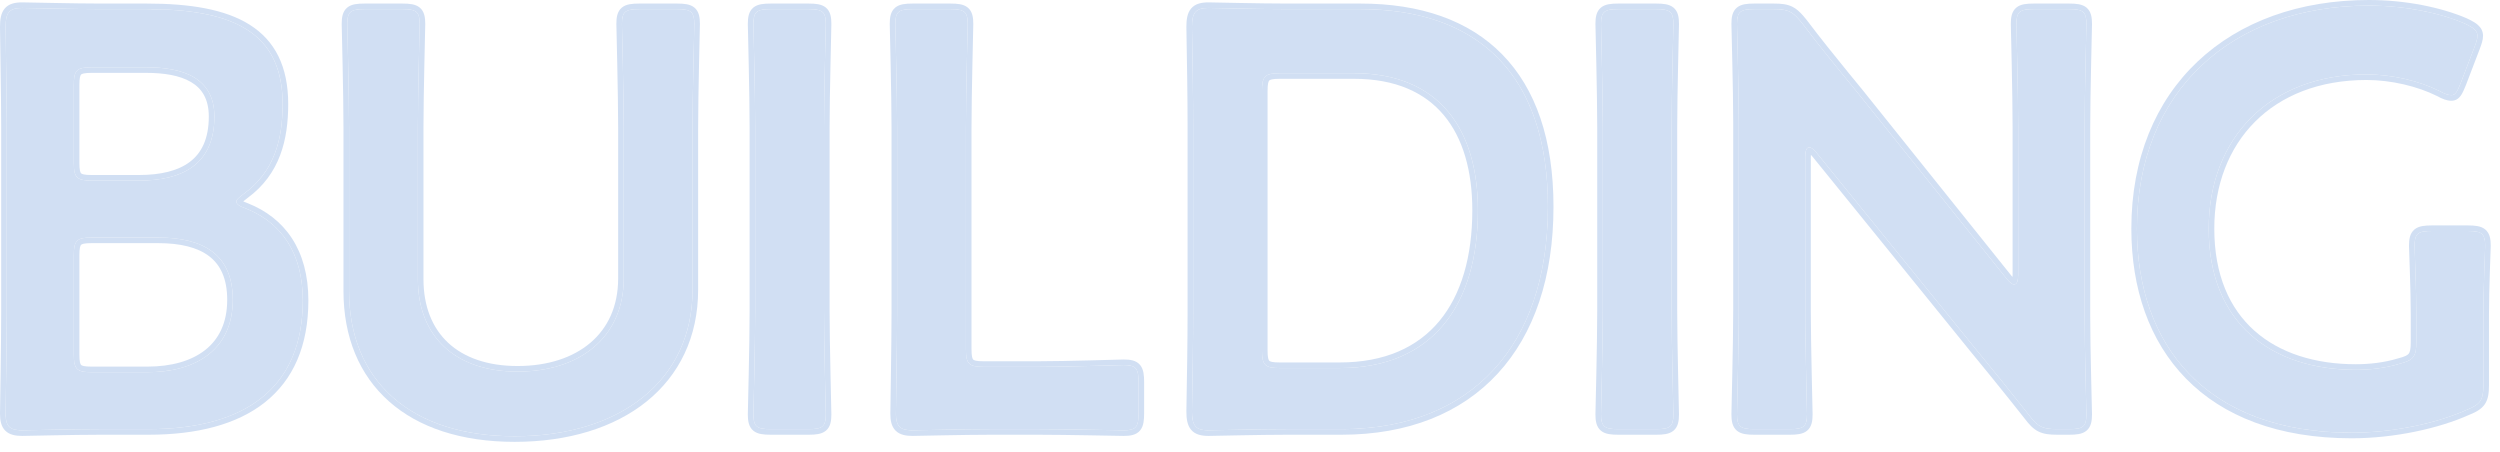 <svg width="177" height="32" viewBox="0 0 177 32" fill="none" xmlns="http://www.w3.org/2000/svg">
<path d="M175.823 22.278V27.276C175.823 28.326 175.613 28.62 174.689 28.998C172.547 29.964 169.439 30.636 166.499 30.636C156.251 30.636 151.295 24.504 151.295 16.188C151.295 6.444 158.015 0.396 167.717 0.396C170.237 0.396 172.715 0.9 174.479 1.656C175.109 1.95 175.403 2.16 175.403 2.538C175.403 2.748 175.319 3 175.193 3.336L174.227 5.856C173.975 6.486 173.849 6.738 173.555 6.738C173.345 6.738 173.093 6.654 172.715 6.444C171.287 5.73 169.355 5.268 167.549 5.268C160.661 5.268 156.377 9.804 156.377 16.188C156.377 22.95 160.871 26.184 166.793 26.184C167.801 26.184 168.893 26.058 169.859 25.764C170.867 25.512 171.077 25.26 171.077 24.21V22.278C171.077 20.43 170.951 17.7 170.951 17.406C170.951 16.524 171.203 16.356 172.169 16.356H174.731C175.697 16.356 175.949 16.524 175.949 17.406C175.949 17.7 175.823 20.43 175.823 22.278Z" fill="#D1DFF3"/>
<path d="M127.81 11.106V21.984C127.81 24.42 127.936 29.04 127.936 29.334C127.936 30.216 127.684 30.384 126.718 30.384H124.198C123.232 30.384 122.98 30.216 122.98 29.334C122.98 29.04 123.106 24.42 123.106 21.984V8.628C123.106 6.276 122.98 1.992 122.98 1.698C122.98 0.816 123.232 0.648 124.198 0.648H125.584C126.634 0.648 126.928 0.816 127.6 1.656C128.902 3.378 130.246 5.016 131.59 6.654L142.09 19.758C142.3 20.01 142.468 20.136 142.594 20.136C142.804 20.136 142.888 19.884 142.888 19.464V9.048C142.888 6.612 142.762 1.992 142.762 1.698C142.762 0.816 143.014 0.648 143.98 0.648H146.5C147.466 0.648 147.718 0.816 147.718 1.698C147.718 1.992 147.592 6.612 147.592 9.048V22.404C147.592 24.714 147.718 29.04 147.718 29.334C147.718 30.216 147.466 30.384 146.5 30.384H145.66C144.61 30.384 144.274 30.216 143.644 29.376C142.384 27.78 141.166 26.268 139.78 24.588L128.608 10.812C128.398 10.56 128.23 10.434 128.104 10.434C127.894 10.434 127.81 10.686 127.81 11.106Z" fill="#D1DFF3"/>
<path d="M117.259 30.384H114.571C113.605 30.384 113.353 30.216 113.353 29.334C113.353 29.04 113.479 24.42 113.479 21.984V9.048C113.479 6.612 113.353 1.992 113.353 1.698C113.353 0.816 113.605 0.648 114.571 0.648H117.259C118.225 0.648 118.477 0.816 118.477 1.698C118.477 1.992 118.351 6.612 118.351 9.048V21.984C118.351 24.42 118.477 29.04 118.477 29.334C118.477 30.216 118.225 30.384 117.259 30.384Z" fill="#D1DFF3"/>
<path d="M94.977 30.384H91.155C89.181 30.384 85.863 30.468 85.569 30.468C84.645 30.468 84.393 30.132 84.393 29.124C84.435 26.772 84.477 24.126 84.477 22.11V8.922C84.477 6.864 84.435 4.344 84.393 1.908C84.393 0.9 84.645 0.564 85.569 0.564C85.863 0.564 89.181 0.648 91.155 0.648H96.321C104.637 0.648 109.593 5.268 109.593 14.634C109.593 24.42 104.217 30.384 94.977 30.384ZM89.349 6.444V24.798C89.349 25.848 89.559 26.058 90.609 26.058H94.851C101.445 26.058 104.637 21.564 104.637 14.886C104.637 9.216 101.949 5.184 95.859 5.184H90.609C89.559 5.184 89.349 5.394 89.349 6.444Z" fill="#D1DFF3"/>
<path d="M73.47 30.384H70.194C68.22 30.384 64.902 30.468 64.608 30.468C63.726 30.468 63.432 30.174 63.432 29.292C63.432 28.998 63.516 24.462 63.516 22.11V9.048C63.516 6.612 63.39 1.992 63.39 1.698C63.39 0.816 63.642 0.648 64.608 0.648H67.296C68.262 0.648 68.514 0.816 68.514 1.698C68.514 1.992 68.388 6.612 68.388 9.048V24.714C68.388 25.764 68.598 25.974 69.648 25.974H73.47C75.486 25.974 79.266 25.848 79.56 25.848C80.442 25.848 80.61 26.1 80.61 27.066V29.25C80.61 30.216 80.442 30.468 79.56 30.468C79.266 30.468 75.486 30.384 73.47 30.384Z" fill="#D1DFF3"/>
<path d="M57.248 30.384H54.56C53.594 30.384 53.342 30.216 53.342 29.334C53.342 29.04 53.468 24.42 53.468 21.984V9.048C53.468 6.612 53.342 1.992 53.342 1.698C53.342 0.816 53.594 0.648 54.56 0.648H57.248C58.214 0.648 58.466 0.816 58.466 1.698C58.466 1.992 58.34 6.612 58.34 9.048V21.984C58.34 24.42 58.466 29.04 58.466 29.334C58.466 30.216 58.214 30.384 57.248 30.384Z" fill="#D1DFF3"/>
<path d="M49.032 9.048V20.514C49.032 26.982 43.866 30.888 36.432 30.888C29.04 30.888 24.714 26.94 24.714 20.598V9.048C24.714 6.612 24.588 1.992 24.588 1.698C24.588 0.816 24.84 0.648 25.806 0.648H28.494C29.46 0.648 29.712 0.816 29.712 1.698C29.712 1.992 29.586 6.612 29.586 9.048V19.758C29.586 23.832 32.232 26.31 36.642 26.31C41.052 26.31 44.16 23.874 44.16 19.716V9.048C44.16 6.612 44.034 1.992 44.034 1.698C44.034 0.816 44.286 0.648 45.252 0.648H47.94C48.906 0.648 49.158 0.816 49.158 1.698C49.158 1.992 49.032 6.612 49.032 9.048Z" fill="#D1DFF3"/>
<path d="M10.518 30.384H7.158C5.184 30.384 1.866 30.468 1.572 30.468C0.69 30.468 0.396 30.174 0.396 29.292C0.396 28.998 0.48 24.462 0.48 22.11V8.922C0.48 6.864 0.396 2.622 0.396 1.908C0.396 0.9 0.648 0.564 1.572 0.564C2.034 0.564 5.184 0.648 7.158 0.648H10.392C16.439 0.648 20.009 2.244 20.009 7.368C20.009 9.804 19.463 12.114 17.279 13.71C16.944 13.962 16.733 14.13 16.733 14.256C16.733 14.466 16.944 14.592 17.405 14.76C19.841 15.726 21.438 17.826 21.438 21.27C21.438 27.528 17.279 30.384 10.518 30.384ZM5.226 6.024V11.526C5.226 12.576 5.436 12.786 6.486 12.786H9.846C12.954 12.786 15.18 11.61 15.18 8.25C15.18 5.478 12.912 4.764 10.35 4.764H6.486C5.436 4.764 5.226 4.974 5.226 6.024ZM5.226 18.078V25.092C5.226 26.142 5.436 26.352 6.486 26.352H10.434C13.919 26.352 16.482 24.714 16.482 21.228C16.482 18.036 14.424 16.818 11.19 16.818H6.486C5.436 16.818 5.226 17.028 5.226 18.078Z" fill="#D1DFF3"/>
<path d="M156.377 16.188C156.377 9.804 160.661 5.268 167.549 5.268C169.355 5.268 171.287 5.729 172.715 6.443C173.093 6.653 173.345 6.737 173.555 6.737C173.775 6.737 173.902 6.596 174.058 6.26L174.228 5.855L175.193 3.336C175.288 3.084 175.358 2.879 175.388 2.704L175.403 2.538C175.403 2.207 175.178 2.005 174.699 1.763L174.479 1.655C172.826 0.946 170.544 0.459 168.188 0.401L167.717 0.396C158.015 0.396 151.295 6.444 151.295 16.188C151.295 24.373 156.097 30.443 166.022 30.631L166.499 30.636C169.439 30.636 172.547 29.964 174.689 28.998C175.498 28.667 175.76 28.401 175.812 27.636L175.823 27.275V22.277C175.823 21.353 175.854 20.209 175.886 19.259L175.949 17.405C175.949 16.634 175.756 16.408 175.061 16.364L174.731 16.355V15.96C174.98 15.96 175.206 15.971 175.401 16.007C175.598 16.043 175.793 16.111 175.955 16.245C176.291 16.524 176.345 16.962 176.345 17.405C176.345 17.561 176.312 18.334 176.281 19.273C176.25 20.222 176.219 21.36 176.219 22.277V27.275C176.219 27.809 176.17 28.251 175.932 28.608C175.692 28.967 175.308 29.172 174.839 29.364L174.838 29.363C172.64 30.351 169.483 31.031 166.499 31.031C161.295 31.031 157.382 29.472 154.771 26.807C152.163 24.143 150.899 20.423 150.899 16.188C150.899 11.221 152.615 7.163 155.597 4.35C158.575 1.539 162.784 6.28075e-05 167.717 0C170.283 0 172.815 0.512 174.635 1.292L174.646 1.297L174.875 1.408C175.096 1.52 175.291 1.636 175.441 1.771C175.664 1.97 175.799 2.22 175.799 2.538C175.799 2.833 175.684 3.153 175.563 3.475L175.562 3.478L174.597 5.997L174.595 6.003C174.473 6.306 174.362 6.574 174.23 6.761C174.16 6.861 174.07 6.959 173.949 7.03C173.824 7.104 173.689 7.134 173.555 7.134C173.245 7.134 172.924 7.01 172.538 6.797C171.167 6.112 169.296 5.663 167.549 5.663C164.194 5.663 161.507 6.766 159.66 8.613C157.812 10.461 156.773 13.086 156.772 16.188C156.772 19.476 157.862 21.86 159.627 23.426C161.399 24.998 163.9 25.788 166.793 25.788V26.184C160.871 26.183 156.377 22.95 156.377 16.188ZM170.682 24.21V22.277C170.682 21.36 170.651 20.222 170.619 19.273C170.588 18.334 170.556 17.561 170.556 17.405C170.556 16.962 170.609 16.524 170.945 16.245C171.108 16.111 171.302 16.043 171.499 16.007C171.695 15.971 171.92 15.96 172.169 15.96V16.355C171.203 16.355 170.951 16.524 170.951 17.405L171.014 19.259C171.045 20.209 171.077 21.353 171.077 22.277V24.21L171.066 24.567C171.012 25.323 170.741 25.543 169.859 25.764C168.893 26.058 167.801 26.184 166.793 26.184V25.788C167.772 25.788 168.824 25.665 169.744 25.385L169.754 25.382L169.763 25.38C170.27 25.253 170.449 25.151 170.536 25.041C170.622 24.933 170.682 24.735 170.682 24.21ZM174.731 15.96V16.355H172.169V15.96H174.731Z" fill="#D1DFF3"/>
<path d="M122.585 29.334C122.585 29.181 122.616 27.942 122.647 26.454C122.679 24.958 122.711 23.197 122.711 21.983V8.628C122.711 7.457 122.679 5.801 122.647 4.399C122.616 3.006 122.585 1.85 122.585 1.697C122.585 1.254 122.638 0.816 122.975 0.537C123.137 0.403 123.331 0.335 123.528 0.299C123.724 0.263 123.95 0.252 124.198 0.252V0.647L123.868 0.656C123.173 0.701 122.981 0.926 122.98 1.697L123.043 4.391C123.074 5.792 123.106 7.452 123.106 8.628V21.983L123.101 22.987C123.076 25.508 122.98 29.077 122.98 29.334L122.993 29.632C123.046 30.166 123.272 30.337 123.868 30.375L124.198 30.384H126.718L127.048 30.375C127.644 30.337 127.871 30.166 127.924 29.632L127.937 29.334C127.937 29.077 127.84 25.508 127.815 22.987L127.811 21.983V11.105C127.811 10.686 127.895 10.434 128.104 10.434C128.23 10.434 128.399 10.56 128.608 10.812L139.78 24.588C141.166 26.268 142.385 27.78 143.645 29.376C144.196 30.111 144.522 30.331 145.298 30.375L145.66 30.384H146.5L146.83 30.375C147.426 30.337 147.652 30.166 147.705 29.632L147.718 29.334C147.718 29.04 147.592 24.713 147.592 22.403V9.048C147.592 6.612 147.718 1.991 147.718 1.697C147.718 0.926 147.525 0.7 146.83 0.656L146.5 0.647V0.252C146.748 0.252 146.974 0.263 147.17 0.299C147.367 0.335 147.561 0.403 147.724 0.537C148.06 0.816 148.114 1.254 148.114 1.697C148.114 1.85 148.082 3.09 148.051 4.578C148.019 6.074 147.988 7.835 147.988 9.048V22.403C147.988 23.553 148.019 25.209 148.051 26.616C148.082 28.015 148.114 29.181 148.114 29.334C148.114 29.777 148.06 30.215 147.724 30.494C147.561 30.629 147.367 30.696 147.17 30.732C146.974 30.769 146.748 30.779 146.5 30.779H145.66C145.125 30.779 144.699 30.739 144.317 30.549C143.939 30.359 143.653 30.045 143.334 29.621L142.395 28.438C141.457 27.262 140.513 26.098 139.475 24.84L139.473 24.837L128.305 11.065L128.213 10.964C128.21 11.006 128.206 11.053 128.206 11.105V21.983C128.206 23.197 128.237 24.958 128.269 26.454C128.3 27.942 128.332 29.181 128.332 29.334C128.332 29.777 128.278 30.215 127.942 30.494C127.78 30.629 127.585 30.696 127.388 30.732C127.192 30.769 126.966 30.779 126.718 30.779H124.198C123.95 30.779 123.724 30.769 123.528 30.732C123.331 30.696 123.137 30.629 122.975 30.494C122.638 30.215 122.585 29.777 122.585 29.334ZM125.584 0.252C126.12 0.252 126.536 0.293 126.913 0.484C127.192 0.626 127.424 0.838 127.664 1.113L127.909 1.408L127.916 1.417C128.888 2.703 129.885 3.943 130.89 5.174L131.896 6.402L131.899 6.406L142.395 19.505L142.484 19.605C142.487 19.563 142.492 19.516 142.492 19.464V9.048C142.492 7.835 142.461 6.074 142.43 4.578C142.398 3.09 142.366 1.85 142.366 1.697C142.366 1.254 142.421 0.816 142.757 0.537C142.919 0.403 143.114 0.335 143.311 0.299C143.506 0.263 143.732 0.252 143.98 0.252V0.647L143.65 0.656C142.955 0.7 142.763 0.926 142.763 1.697L142.825 4.569C142.857 6.066 142.889 7.83 142.889 9.048V19.464L142.884 19.613C142.865 19.943 142.777 20.136 142.594 20.136L142.545 20.13C142.46 20.11 142.358 20.041 142.24 19.923L142.09 19.758L131.59 6.653C130.582 5.425 129.574 4.196 128.584 2.933L127.601 1.655C127.013 0.92 126.713 0.7 125.944 0.656L125.584 0.647V0.252ZM146.5 0.252V0.647H143.98V0.252H146.5ZM125.584 0.252V0.647H124.198V0.252H125.584Z" fill="#D1DFF3"/>
<path d="M112.957 29.334C112.957 29.181 112.989 27.942 113.021 26.454C113.052 24.958 113.083 23.197 113.083 21.983V9.048C113.083 7.835 113.052 6.074 113.021 4.578C112.989 3.09 112.957 1.85 112.957 1.697C112.957 1.255 113.01 0.816 113.347 0.537C113.509 0.403 113.703 0.335 113.9 0.299C114.096 0.263 114.322 0.252 114.57 0.252V0.647L114.241 0.656C113.546 0.7 113.353 0.926 113.353 1.697C113.353 1.991 113.479 6.612 113.479 9.048V21.983C113.479 24.419 113.353 29.04 113.353 29.334L113.365 29.632C113.418 30.166 113.645 30.337 114.241 30.375L114.57 30.384H117.259L117.589 30.375C118.185 30.337 118.411 30.166 118.464 29.632L118.477 29.334C118.477 29.04 118.351 24.419 118.351 21.983V9.048C118.351 6.612 118.477 1.991 118.477 1.697C118.476 0.926 118.284 0.701 117.589 0.656L117.259 0.647V0.252C117.507 0.252 117.733 0.263 117.929 0.299C118.126 0.335 118.32 0.403 118.482 0.537C118.819 0.816 118.872 1.254 118.872 1.697C118.872 1.85 118.841 3.09 118.81 4.578C118.778 6.074 118.746 7.835 118.746 9.048V21.983C118.746 23.197 118.778 24.958 118.81 26.454C118.841 27.942 118.872 29.181 118.872 29.334C118.872 29.777 118.819 30.215 118.482 30.494C118.32 30.629 118.126 30.696 117.929 30.732C117.733 30.769 117.507 30.779 117.259 30.779H114.57C114.322 30.779 114.096 30.769 113.9 30.732C113.703 30.696 113.509 30.629 113.347 30.494C113.01 30.215 112.957 29.777 112.957 29.334ZM117.259 0.252V0.647H114.57V0.252H117.259Z" fill="#D1DFF3"/>
<path d="M109.592 14.634C109.592 5.561 104.941 0.941 97.09 0.661L96.32 0.647V0.252C100.55 0.252 103.983 1.428 106.357 3.852C108.73 6.274 109.987 9.884 109.987 14.634C109.987 19.597 108.624 23.64 106.04 26.446C103.452 29.257 99.684 30.779 94.976 30.779H91.154C90.171 30.779 88.851 30.8 87.738 30.821C86.633 30.842 85.721 30.863 85.568 30.863C85.08 30.863 84.629 30.779 84.332 30.43C84.053 30.101 83.996 29.631 83.996 29.124V29.116C84.038 26.764 84.08 24.121 84.08 22.109V8.922C84.08 6.868 84.038 4.351 83.996 1.914V1.908C83.996 1.401 84.053 0.93 84.332 0.602C84.629 0.252 85.08 0.168 85.568 0.168C85.721 0.168 86.633 0.189 87.738 0.21C88.851 0.231 90.171 0.252 91.154 0.252V0.647L89.49 0.635C88.897 0.627 88.288 0.616 87.731 0.605L85.568 0.563C84.644 0.563 84.392 0.9 84.392 1.908C84.434 4.344 84.476 6.864 84.476 8.922V22.109C84.476 24.125 84.434 26.772 84.392 29.124L84.404 29.471C84.461 30.157 84.719 30.429 85.402 30.464L85.568 30.468C85.79 30.468 87.711 30.42 89.49 30.396L91.154 30.384H94.976L95.406 30.379C104.24 30.199 109.425 24.454 109.588 15.09L109.592 14.634ZM94.85 25.662V26.058H90.608V25.662H94.85ZM89.348 24.798V6.443C89.348 5.525 89.509 5.249 90.253 5.194L90.608 5.184H95.858C101.948 5.184 104.636 9.216 104.636 14.886L104.627 15.505C104.434 21.84 101.238 26.058 94.85 26.058V25.662C98.05 25.662 100.376 24.576 101.911 22.724C103.455 20.86 104.24 18.168 104.24 14.886C104.24 12.107 103.581 9.784 102.228 8.162C100.884 6.552 98.81 5.579 95.858 5.579H90.608C90.354 5.579 90.177 5.593 90.052 5.62C89.931 5.646 89.885 5.679 89.864 5.7C89.843 5.721 89.81 5.767 89.784 5.888C89.757 6.013 89.744 6.189 89.744 6.443V24.798C89.744 25.052 89.757 25.229 89.784 25.355C89.81 25.475 89.843 25.521 89.864 25.542C89.885 25.563 89.931 25.596 90.052 25.622C90.177 25.649 90.354 25.662 90.608 25.662V26.058L90.253 26.047C89.615 26 89.406 25.791 89.359 25.153L89.348 24.798ZM96.32 0.252V0.647H91.154V0.252H96.32Z" fill="#D1DFF3"/>
<path d="M80.609 29.25V27.065C80.609 26.22 80.481 25.922 79.857 25.86L79.56 25.848C79.266 25.848 75.486 25.974 73.47 25.974V25.578C74.472 25.578 75.916 25.547 77.15 25.516C78.375 25.484 79.406 25.452 79.56 25.452C80.002 25.452 80.441 25.506 80.72 25.842C80.854 26.004 80.921 26.199 80.958 26.395C80.994 26.591 81.005 26.817 81.005 27.065V29.25C81.005 29.498 80.994 29.724 80.958 29.92C80.921 30.117 80.854 30.311 80.72 30.474C80.441 30.81 80.002 30.863 79.56 30.863C79.408 30.863 78.381 30.842 77.153 30.821C75.92 30.8 74.474 30.779 73.47 30.779H70.193C69.211 30.779 67.891 30.8 66.778 30.821C65.672 30.842 64.759 30.863 64.607 30.863C64.145 30.863 63.71 30.791 63.409 30.49C63.108 30.189 63.036 29.755 63.036 29.292C63.036 29.141 63.057 27.926 63.078 26.467C63.099 25.002 63.12 23.282 63.12 22.109V9.048C63.12 7.835 63.088 6.074 63.057 4.578C63.025 3.09 62.994 1.85 62.994 1.697C62.994 1.254 63.047 0.816 63.384 0.537C63.546 0.403 63.74 0.335 63.938 0.299C64.133 0.263 64.359 0.252 64.607 0.252V0.647L64.277 0.656C63.582 0.701 63.39 0.926 63.39 1.697L63.452 4.569C63.484 6.066 63.516 7.83 63.516 9.048V22.109L63.502 24.183C63.478 26.464 63.432 29.072 63.432 29.292L63.435 29.45C63.468 30.159 63.74 30.431 64.449 30.464L64.607 30.468C64.828 30.468 66.749 30.42 68.529 30.396L70.193 30.384H73.47C74.478 30.384 75.927 30.405 77.16 30.426L79.56 30.468C80.331 30.468 80.556 30.275 80.601 29.579L80.609 29.25ZM73.47 25.578V25.974H69.647V25.578H73.47ZM68.388 24.714V9.048C68.388 7.83 68.419 6.066 68.45 4.569L68.514 1.697C68.514 0.926 68.32 0.7 67.625 0.656L67.296 0.647V0.252C67.544 0.252 67.769 0.263 67.965 0.299C68.162 0.335 68.357 0.402 68.519 0.537C68.856 0.816 68.909 1.255 68.909 1.697C68.909 1.85 68.877 3.09 68.846 4.578C68.814 6.074 68.783 7.835 68.783 9.048V24.714C68.783 24.968 68.796 25.145 68.823 25.27C68.849 25.391 68.882 25.437 68.903 25.458C68.924 25.479 68.97 25.512 69.091 25.538C69.216 25.565 69.393 25.578 69.647 25.578V25.974L69.292 25.963C68.654 25.916 68.445 25.707 68.398 25.069L68.388 24.714ZM67.296 0.252V0.647H64.607V0.252H67.296Z" fill="#D1DFF3"/>
<path d="M52.946 29.334C52.946 29.181 52.978 27.942 53.01 26.454C53.041 24.958 53.072 23.197 53.072 21.983V9.048C53.072 7.835 53.041 6.074 53.01 4.578C52.978 3.09 52.946 1.85 52.946 1.697C52.946 1.255 53 0.816 53.336 0.537C53.498 0.403 53.693 0.335 53.89 0.299C54.085 0.263 54.311 0.252 54.56 0.252V0.647L54.23 0.656C53.535 0.7 53.342 0.926 53.342 1.697C53.342 1.991 53.468 6.612 53.468 9.048V21.983C53.468 24.419 53.342 29.04 53.342 29.334L53.355 29.632C53.407 30.166 53.634 30.337 54.23 30.375L54.56 30.384H57.248L57.577 30.375C58.174 30.337 58.401 30.166 58.453 29.632L58.466 29.334C58.466 29.04 58.34 24.419 58.34 21.983V9.048C58.34 6.612 58.466 1.991 58.466 1.697C58.466 0.926 58.273 0.7 57.577 0.656L57.248 0.647V0.252C57.496 0.252 57.722 0.263 57.918 0.299C58.115 0.335 58.309 0.403 58.472 0.537C58.808 0.816 58.861 1.254 58.861 1.697C58.861 1.85 58.83 3.09 58.799 4.578C58.767 6.074 58.735 7.835 58.735 9.048V21.983C58.735 23.197 58.767 24.958 58.799 26.454C58.83 27.942 58.861 29.181 58.861 29.334C58.861 29.777 58.808 30.215 58.472 30.494C58.309 30.629 58.115 30.696 57.918 30.732C57.722 30.769 57.496 30.779 57.248 30.779H54.56C54.311 30.779 54.085 30.769 53.89 30.732C53.693 30.696 53.498 30.629 53.336 30.494C53 30.215 52.946 29.777 52.946 29.334ZM57.248 0.252V0.647H54.56V0.252H57.248Z" fill="#D1DFF3"/>
<path d="M49.032 20.514V9.048C49.032 6.612 49.158 1.991 49.158 1.697C49.158 0.926 48.965 0.7 48.27 0.656L47.94 0.647V0.252C48.189 0.252 48.415 0.263 48.61 0.299C48.807 0.335 49.002 0.403 49.164 0.537C49.5 0.816 49.554 1.254 49.554 1.697C49.554 1.85 49.523 3.09 49.491 4.578C49.46 6.074 49.428 7.835 49.428 9.048V20.514C49.428 23.863 48.085 26.572 45.768 28.435C43.459 30.29 40.215 31.283 36.433 31.283C32.669 31.283 29.636 30.278 27.539 28.417C25.436 26.551 24.318 23.863 24.318 20.598V9.048C24.318 7.835 24.287 6.074 24.256 4.578C24.224 3.09 24.192 1.85 24.192 1.697C24.192 1.254 24.247 0.816 24.583 0.537C24.745 0.403 24.94 0.335 25.137 0.299C25.332 0.263 25.558 0.252 25.807 0.252V0.647L25.477 0.656C24.781 0.7 24.588 0.926 24.588 1.697C24.588 1.991 24.714 6.612 24.714 9.048V20.598C24.714 26.741 28.774 30.638 35.748 30.876L36.433 30.888C43.867 30.888 49.032 26.982 49.032 20.514ZM29.586 19.758V9.048C29.586 6.612 29.712 1.991 29.712 1.697C29.712 0.926 29.519 0.7 28.824 0.656L28.494 0.647V0.252C28.743 0.252 28.968 0.263 29.164 0.299C29.361 0.335 29.555 0.403 29.718 0.537C30.054 0.816 30.108 1.254 30.108 1.697C30.108 1.85 30.076 3.09 30.045 4.578C30.013 6.074 29.982 7.835 29.982 9.048V19.758C29.982 21.706 30.613 23.231 31.73 24.271C32.852 25.315 34.51 25.914 36.643 25.914V26.31L36.234 26.303C32.204 26.158 29.748 23.86 29.594 20.135L29.586 19.758ZM43.765 19.716V9.048C43.765 7.835 43.734 6.074 43.702 4.578C43.671 3.09 43.639 1.85 43.639 1.697C43.639 1.255 43.692 0.816 44.028 0.537C44.191 0.403 44.385 0.335 44.582 0.299C44.778 0.263 45.004 0.252 45.252 0.252V0.647L44.923 0.656C44.227 0.7 44.034 0.926 44.034 1.697C44.034 1.991 44.16 6.612 44.16 9.048V19.716L44.151 20.101C43.965 24.024 40.915 26.309 36.643 26.31V25.914C38.778 25.914 40.559 25.324 41.799 24.27C43.032 23.223 43.765 21.688 43.765 19.716ZM47.94 0.252V0.647H45.252V0.252H47.94ZM28.494 0.252V0.647H25.807V0.252H28.494Z" fill="#D1DFF3"/>
<path d="M21.438 21.27C21.437 17.933 19.939 15.858 17.631 14.854L17.405 14.76C16.943 14.592 16.733 14.466 16.733 14.256C16.733 14.13 16.943 13.962 17.279 13.71C19.327 12.214 19.935 10.09 20.003 7.823L20.01 7.368C20.01 2.404 16.659 0.751 10.951 0.652L10.392 0.647V0.252C13.433 0.252 15.933 0.65 17.68 1.752C19.465 2.878 20.405 4.699 20.405 7.368C20.405 9.858 19.844 12.322 17.516 14.025L17.517 14.026C17.392 14.12 17.297 14.194 17.225 14.255C17.239 14.262 17.253 14.273 17.27 14.28L17.541 14.388L17.551 14.392C18.835 14.901 19.912 15.716 20.666 16.869C21.419 18.021 21.833 19.486 21.833 21.27C21.833 24.493 20.757 26.897 18.759 28.483C16.777 30.057 13.945 30.779 10.518 30.779H7.157C6.174 30.779 4.855 30.8 3.742 30.821C2.636 30.842 1.723 30.863 1.571 30.863C1.108 30.863 0.674 30.791 0.373 30.49C0.072 30.189 2.75721e-05 29.755 0 29.292C0 29.141 0.021 27.926 0.042 26.467C0.063 25.002 0.084 23.282 0.084 22.109V8.922C0.084 7.896 0.063 6.324 0.042 4.917C0.021 3.514 1.86229e-05 2.27 0 1.908C0 1.401 0.056 0.93 0.335 0.602C0.632 0.252 1.083 0.168 1.571 0.168C1.807 0.168 2.719 0.189 3.805 0.21C4.897 0.231 6.174 0.252 7.157 0.252V0.647L5.517 0.635C4.936 0.627 4.343 0.616 3.797 0.605L1.571 0.563C0.647 0.563 0.396 0.9 0.396 1.908L0.438 4.911C0.458 6.318 0.479 7.893 0.479 8.922V22.109L0.466 24.183C0.442 26.464 0.396 29.072 0.396 29.292L0.398 29.45C0.432 30.159 0.704 30.431 1.413 30.464L1.571 30.468C1.792 30.468 3.713 30.42 5.493 30.396L7.157 30.384H10.518L11.144 30.375C17.329 30.207 21.183 27.515 21.425 21.847L21.438 21.27ZM10.434 25.956V26.352H6.485V25.956H10.434ZM5.226 25.092V18.078C5.226 17.159 5.386 16.884 6.13 16.829L6.485 16.817H11.19C14.423 16.817 16.481 18.036 16.481 21.227L16.474 21.549C16.32 24.814 13.811 26.352 10.434 26.352V25.956C12.121 25.956 13.536 25.559 14.521 24.786C15.491 24.024 16.086 22.863 16.086 21.227C16.086 19.724 15.606 18.751 14.808 18.14C13.989 17.513 12.768 17.214 11.19 17.214H6.485C6.231 17.214 6.054 17.227 5.929 17.254C5.808 17.28 5.762 17.313 5.741 17.334C5.72 17.355 5.687 17.401 5.661 17.521C5.634 17.647 5.621 17.824 5.621 18.078V25.092C5.621 25.346 5.634 25.523 5.661 25.648C5.687 25.769 5.72 25.815 5.741 25.836C5.762 25.857 5.808 25.89 5.929 25.916C6.054 25.943 6.231 25.956 6.485 25.956V26.352L6.13 26.341C5.492 26.294 5.283 26.085 5.236 25.447L5.226 25.092ZM9.846 12.39V12.786H6.485V12.39H9.846ZM5.226 11.525V6.023C5.226 5.105 5.386 4.829 6.13 4.774L6.485 4.764H10.35C12.912 4.764 15.18 5.478 15.18 8.25L15.173 8.559C15.039 11.682 12.856 12.786 9.846 12.786V12.39C11.361 12.39 12.593 12.101 13.44 11.462C14.265 10.838 14.783 9.834 14.783 8.25C14.783 6.996 14.284 6.257 13.523 5.808C12.728 5.337 11.607 5.159 10.35 5.159H6.485C6.231 5.159 6.054 5.173 5.929 5.2C5.808 5.226 5.762 5.258 5.741 5.279C5.72 5.3 5.687 5.347 5.661 5.468C5.634 5.593 5.621 5.769 5.621 6.023V11.525C5.621 11.78 5.634 11.957 5.661 12.082C5.687 12.203 5.72 12.249 5.741 12.27C5.762 12.29 5.808 12.323 5.929 12.35C6.054 12.377 6.231 12.39 6.485 12.39V12.786L6.13 12.774C5.492 12.728 5.283 12.519 5.236 11.881L5.226 11.525ZM10.392 0.252V0.647H7.157V0.252H10.392Z" fill="#D1DFF3"/>
</svg>
